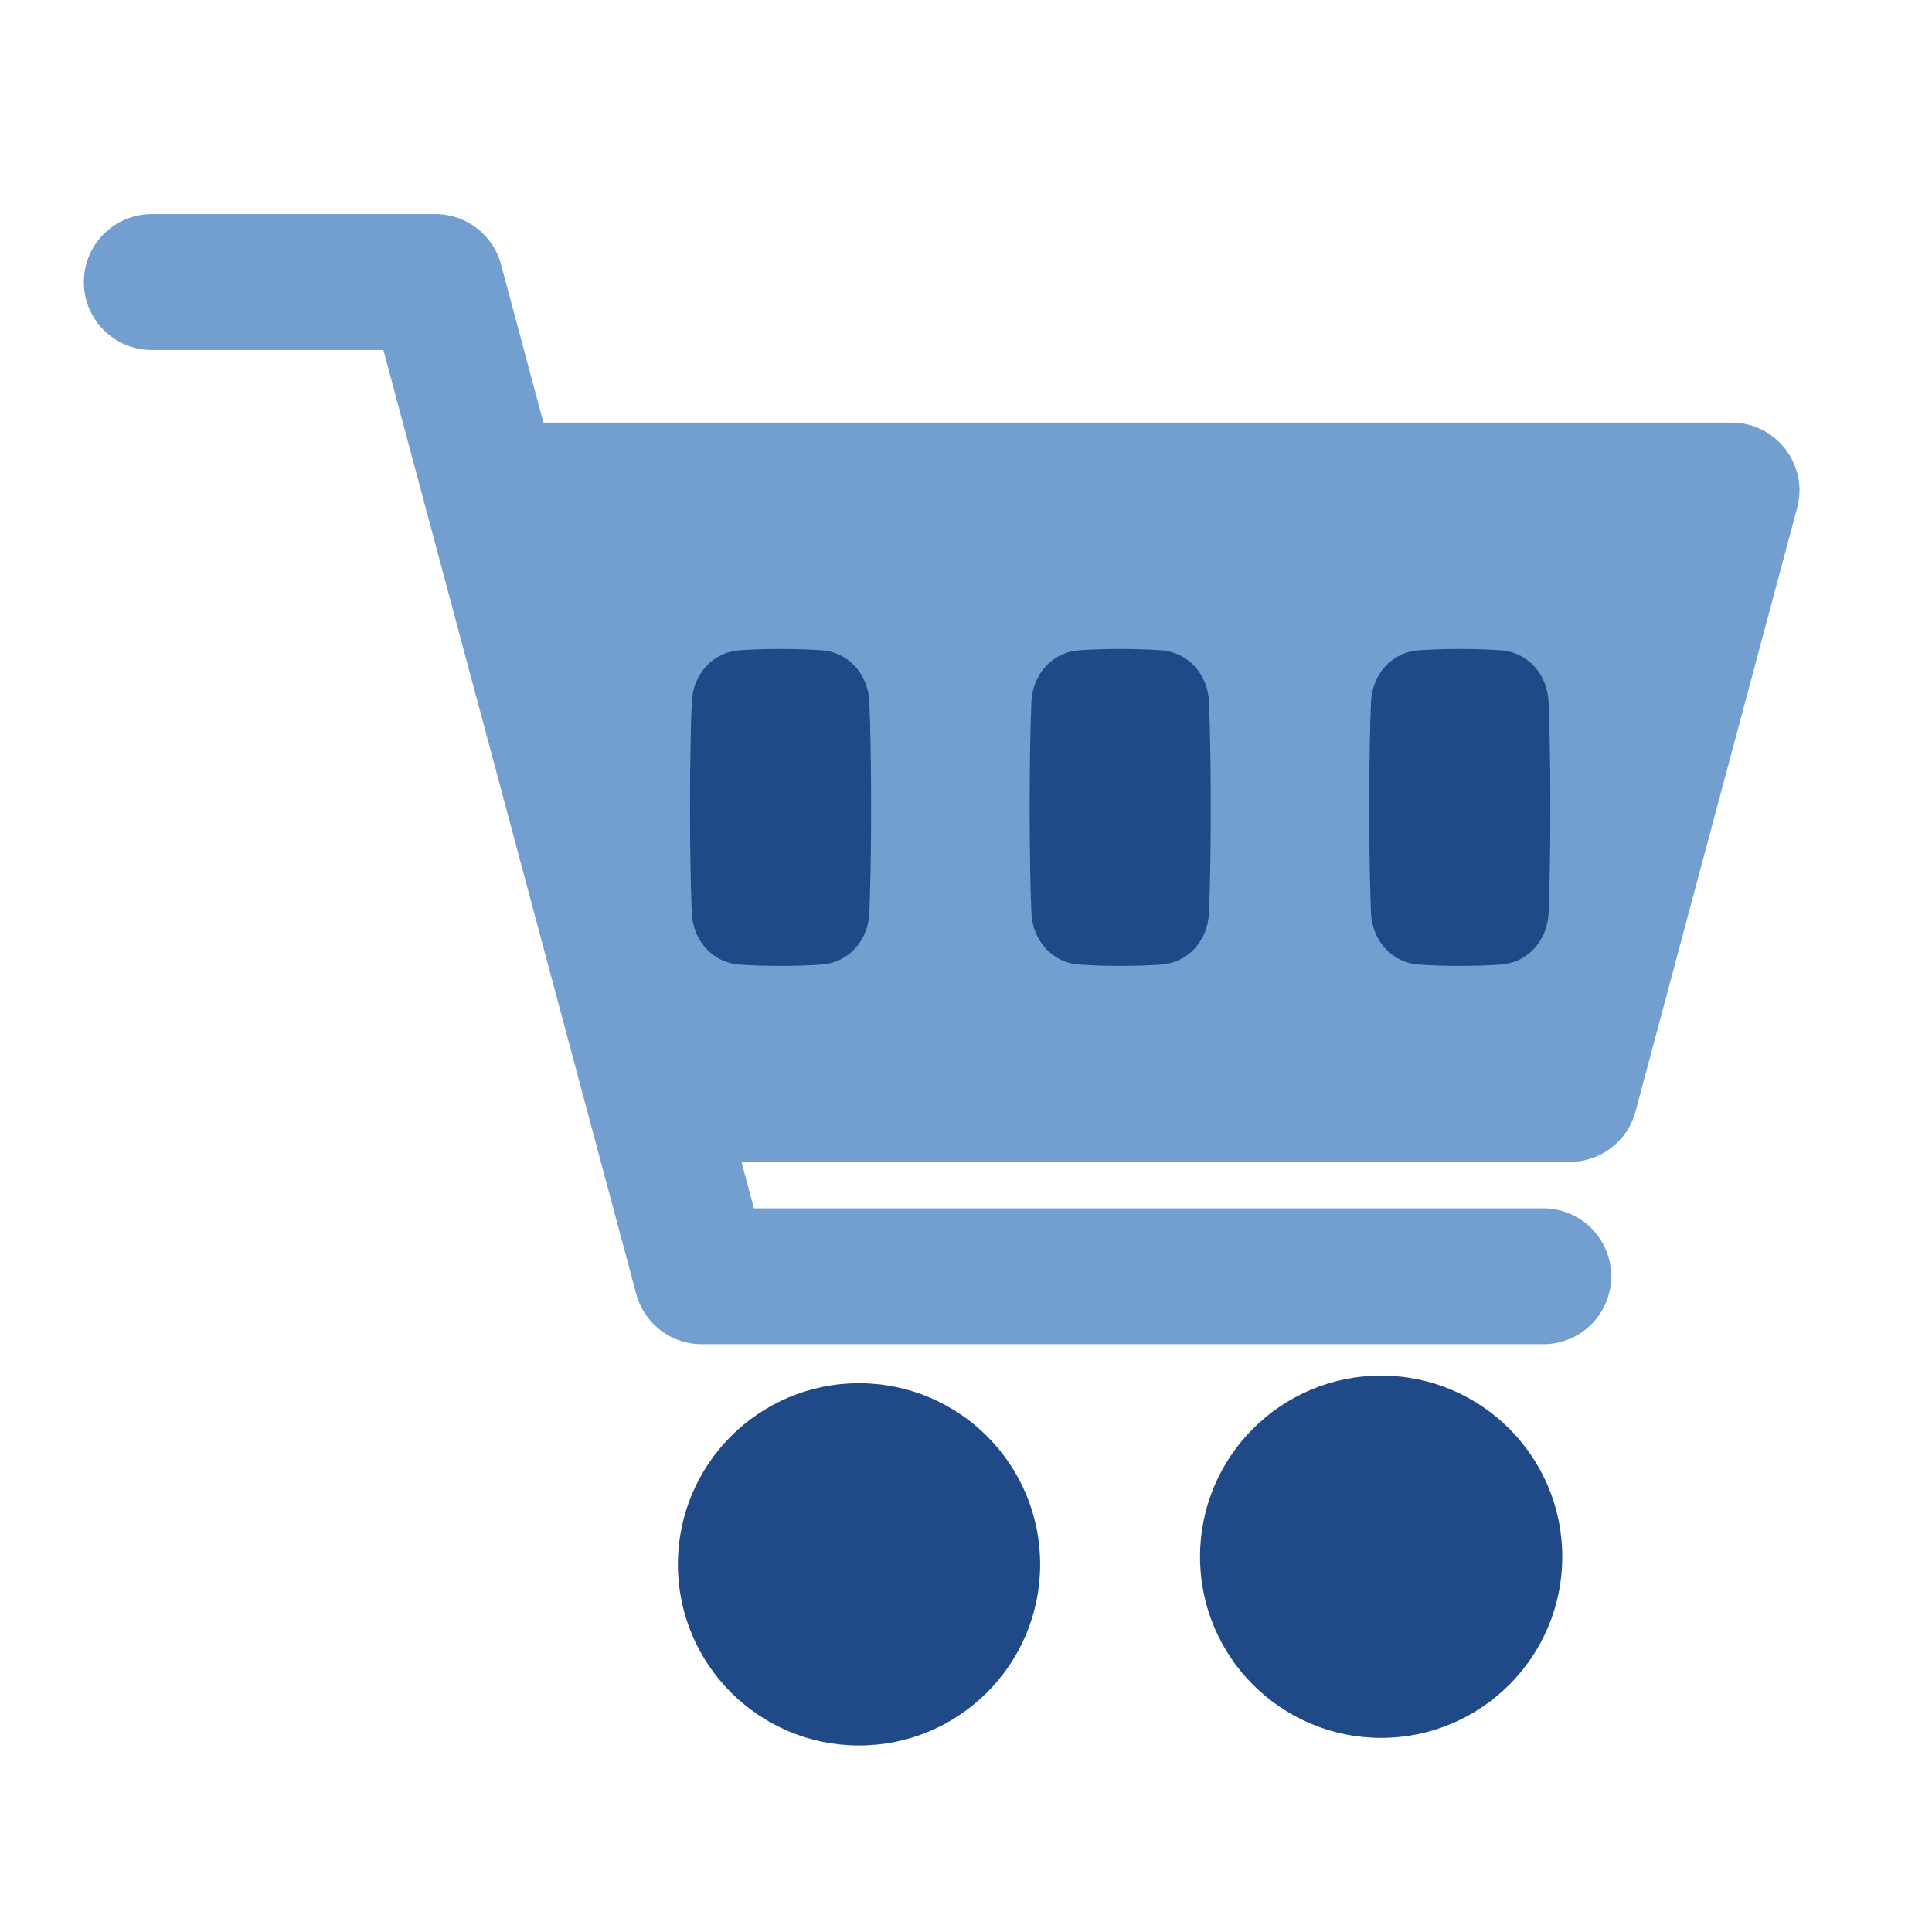 <?xml version="1.0" encoding="UTF-8" standalone="no"?>
<svg
   fill="none"
   viewBox="0 0 48 48"
   height="256"
   width="256"
   version="1.1"
   id="svg6"
   sodipodi:docname="shopping_cart.svg"
   inkscape:version="1.3.2 (091e20e, 2023-11-25, custom)"
   xml:space="preserve"
   xmlns:inkscape="http://www.inkscape.org/namespaces/inkscape"
   xmlns:sodipodi="http://sodipodi.sourceforge.net/DTD/sodipodi-0.dtd"
   xmlns="http://www.w3.org/2000/svg"
   xmlns:svg="http://www.w3.org/2000/svg"><defs
     id="defs10" /><sodipodi:namedview
     id="namedview8"
     pagecolor="#ffffff"
     bordercolor="#111111"
     borderopacity="1"
     inkscape:showpageshadow="0"
     inkscape:pageopacity="0"
     inkscape:pagecheckerboard="1"
     inkscape:deskcolor="#d1d1d1"
     showgrid="false"
     inkscape:zoom="2.1445312"
     inkscape:cx="64.116577"
     inkscape:cy="112.61202"
     inkscape:window-width="2560"
     inkscape:window-height="1334"
     inkscape:window-x="-11"
     inkscape:window-y="-11"
     inkscape:window-maximized="1"
     inkscape:current-layer="svg6" /><path
     id="path1"
     style="color:#000000;fill:#729fcf;fill-opacity:1;stroke-width:1;stroke-linecap:round;stroke-linejoin:round;-inkscape-stroke:none"
     d="m 3.771,5.32 a 1.688,1.688 0 0 0 -1.688,1.688 1.688,1.688 0 0 0 1.688,1.688 h 5.754 l 1.049,3.918 c 0.001,0.004 0.002,0.008 0.003,0.012 l 1.465,5.468 3.764,14.051 a 1.688,1.688 0 0 0 1.631,1.252 h 20.906 a 1.688,1.688 0 0 0 1.688,-1.688 1.688,1.688 0 0 0 -1.688,-1.688 H 18.731 l -0.309,-1.155 h 20.58 c 0.764,6.93e-4 1.433,-0.512 1.631,-1.249 L 44.648,12.625 C 44.937,11.554 44.129,10.5 43.019,10.5 H 13.501 L 12.448,6.569 A 1.688,1.688 0 0 0 10.819,5.32 Z" /><circle
     style="fill:#204a87;fill-opacity:1;stroke:none;stroke-width:2.813;stroke-linecap:round;stroke-linejoin:round;stroke-dasharray:none;stroke-opacity:1"
     id="path5"
     cx="21.342"
     cy="38.866"
     r="4.5" /><circle
     style="fill:#204a87;fill-opacity:1;stroke:none;stroke-width:2.813;stroke-linecap:round;stroke-linejoin:round;stroke-dasharray:none;stroke-opacity:1"
     id="path5-9"
     cx="34.314"
     cy="38.677"
     r="4.5" /><path
     fill="#a40000"
     d="m 25.624,22.668 c 0.026,0.691 0.506,1.251 1.196,1.298 0.28,0.019 0.616,0.032 1.011,0.032 0.395,0 0.731,-0.013 1.011,-0.032 0.69,-0.047 1.17,-0.607 1.196,-1.298 0.023,-0.605 0.043,-1.464 0.043,-2.607 0,-1.143 -0.02,-2.002 -0.043,-2.607 -0.026,-0.691 -0.506,-1.251 -1.196,-1.298 -0.28,-0.019 -0.616,-0.032 -1.011,-0.032 -0.395,0 -0.731,0.013 -1.011,0.032 -0.689,0.047 -1.17,0.607 -1.196,1.298 -0.023,0.605 -0.043,1.464 -0.043,2.607 0,1.143 0.02,2.002 0.043,2.607 z"
     id="path7"
     style="fill:#204a87;fill-opacity:1;stroke-width:1" /><path
     fill="#a40000"
     d="m 34.061,22.668 c 0.026,0.691 0.506,1.251 1.196,1.298 0.28,0.019 0.616,0.032 1.011,0.032 0.395,0 0.731,-0.013 1.011,-0.032 0.69,-0.047 1.17,-0.607 1.196,-1.298 0.023,-0.605 0.043,-1.464 0.043,-2.607 0,-1.143 -0.02,-2.002 -0.043,-2.607 -0.026,-0.691 -0.506,-1.251 -1.196,-1.298 -0.28,-0.019 -0.616,-0.032 -1.011,-0.032 -0.395,0 -0.731,0.013 -1.011,0.032 -0.689,0.047 -1.17,0.607 -1.196,1.298 -0.023,0.605 -0.043,1.464 -0.043,2.607 0,1.143 0.02,2.002 0.043,2.607 z"
     id="path9"
     style="fill:#204a87;fill-opacity:1;stroke-width:1" /><path
     fill="#a40000"
     d="m 17.186,22.668 c 0.026,0.691 0.506,1.251 1.196,1.298 0.28,0.019 0.616,0.032 1.011,0.032 0.395,0 0.731,-0.013 1.011,-0.032 0.69,-0.047 1.17,-0.607 1.196,-1.298 0.023,-0.605 0.043,-1.464 0.043,-2.607 0,-1.143 -0.02,-2.002 -0.043,-2.607 -0.026,-0.691 -0.506,-1.251 -1.196,-1.298 -0.28,-0.019 -0.616,-0.032 -1.011,-0.032 -0.395,0 -0.731,0.013 -1.011,0.032 -0.689,0.047 -1.17,0.607 -1.196,1.298 -0.023,0.605 -0.043,1.464 -0.043,2.607 0,1.143 0.02,2.002 0.043,2.607 z"
     id="path10"
     style="fill:#204a87;fill-opacity:1;stroke-width:1" /></svg>

